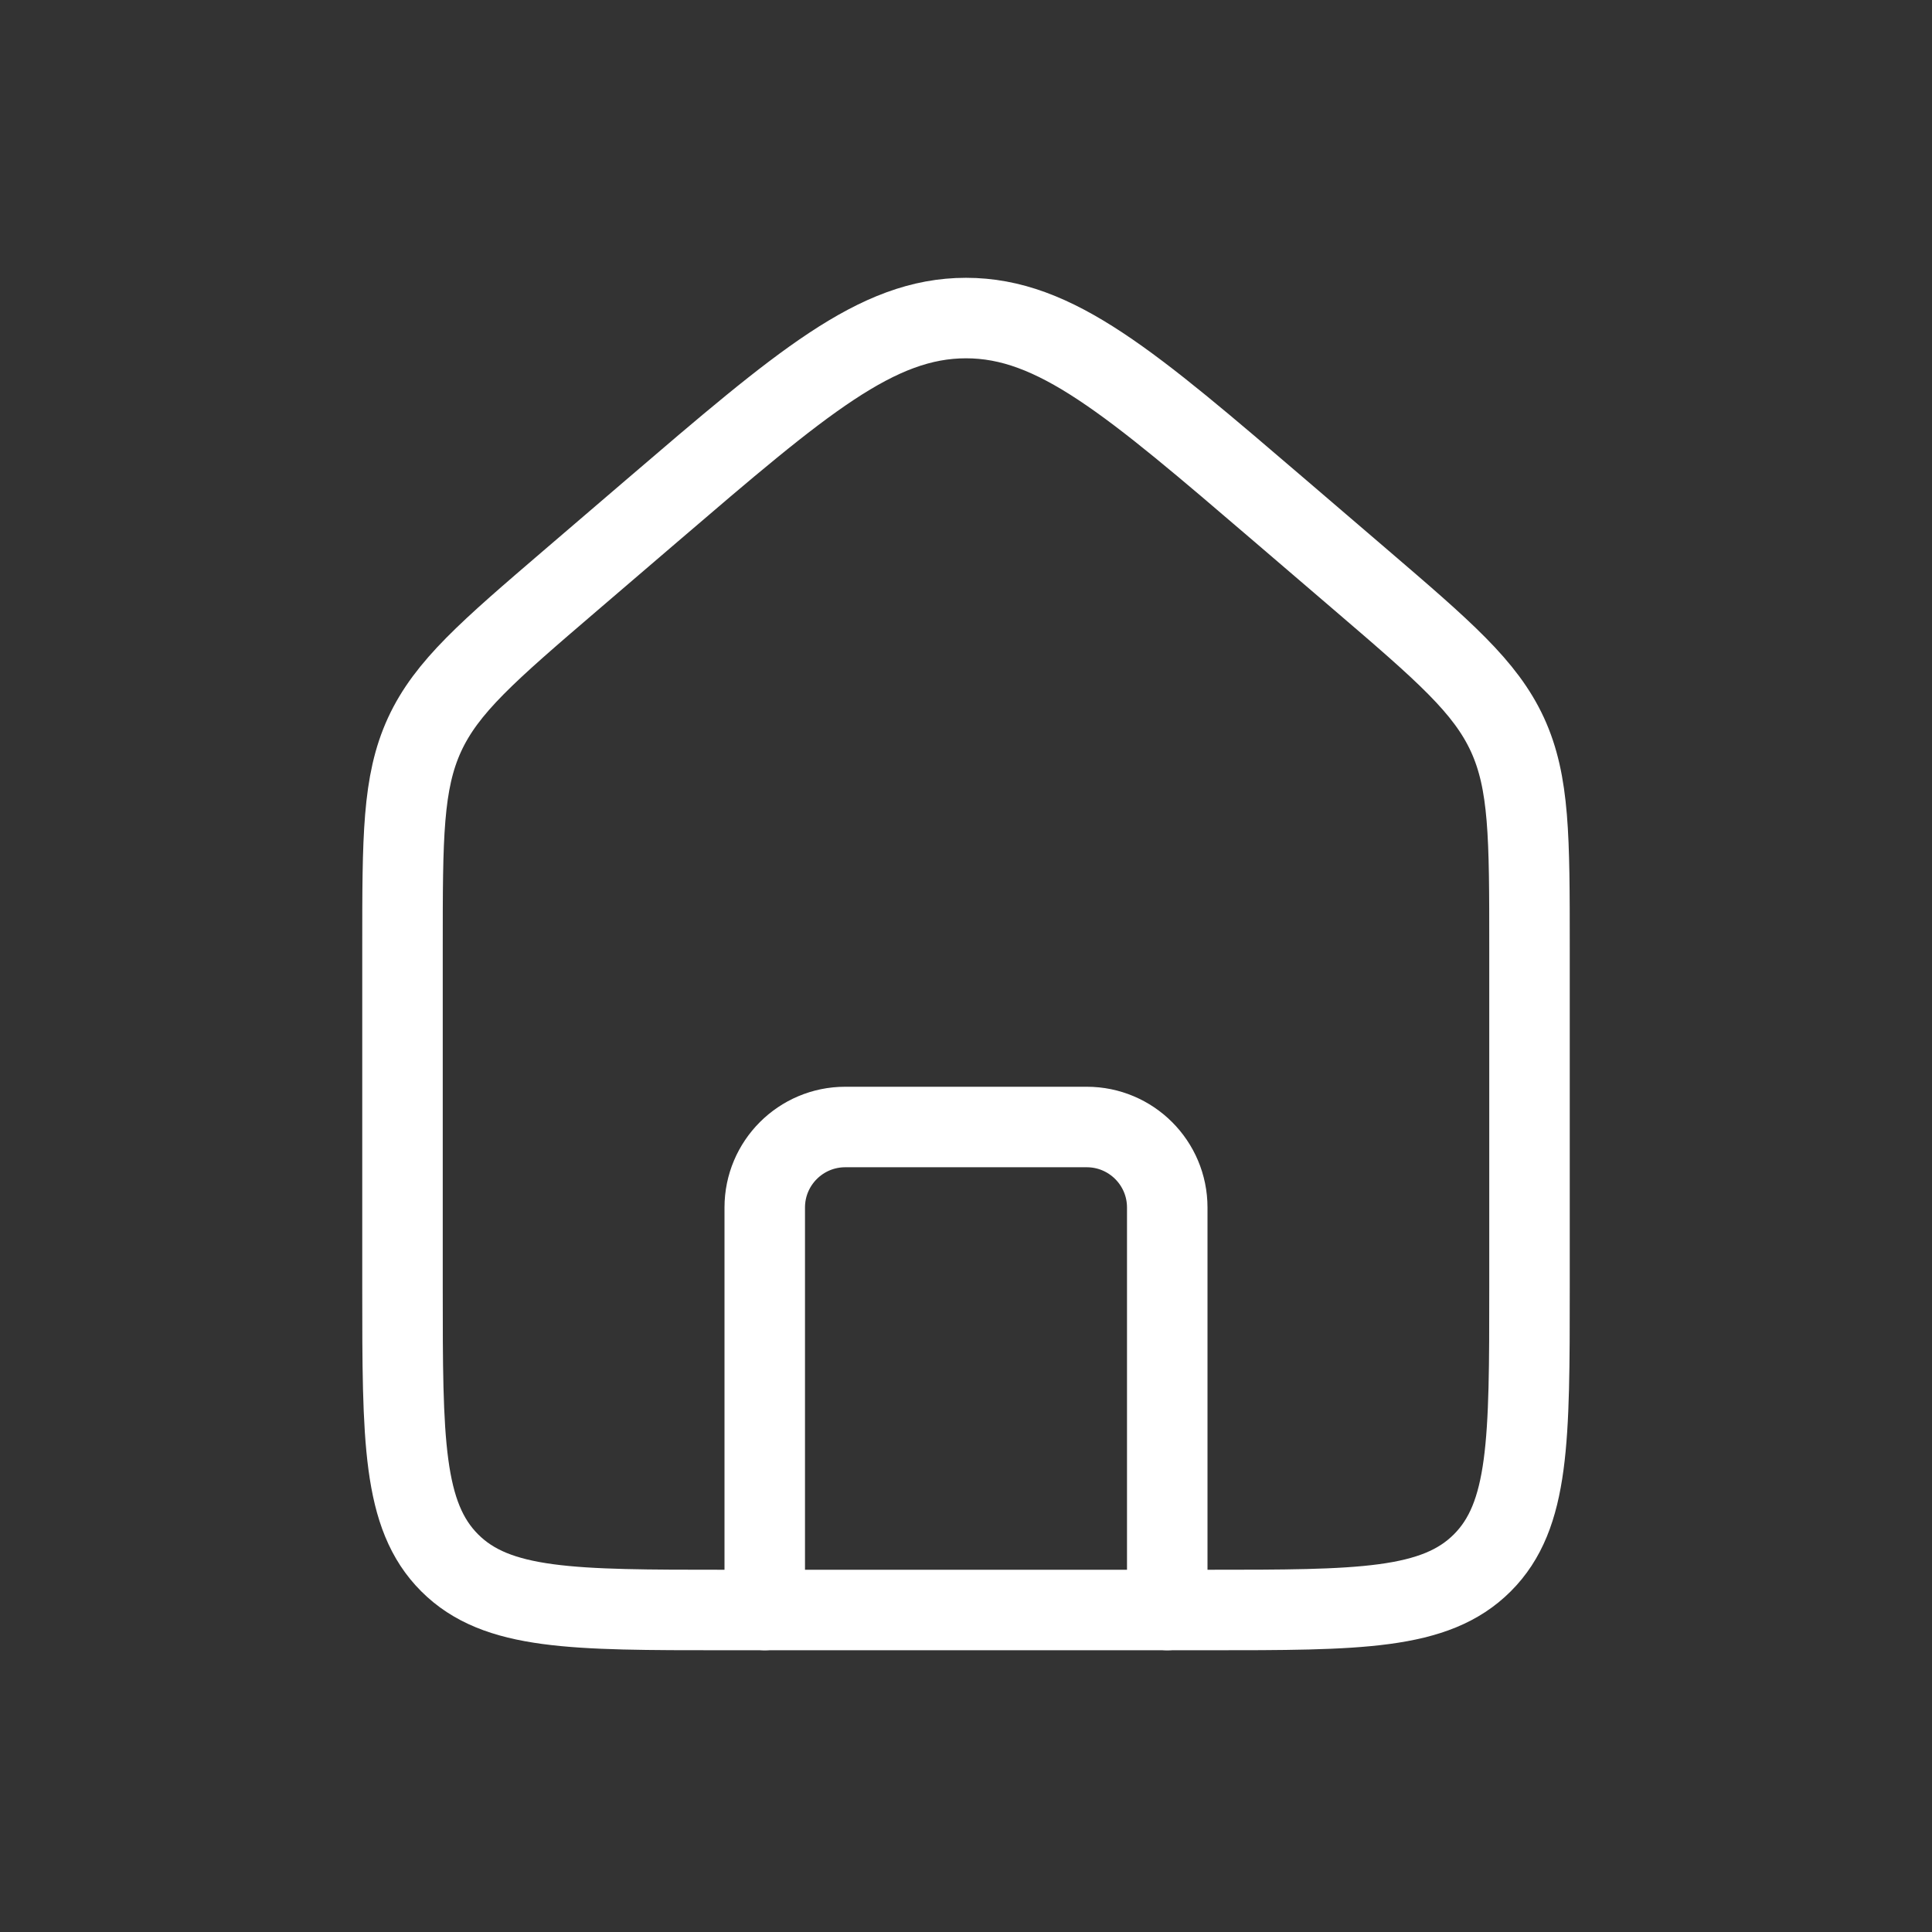 <svg width="24" height="24" viewBox="0 0 24 24" fill="none" xmlns="http://www.w3.org/2000/svg">
<rect x="0" y="0" width="24" height="24" fill="#333333" stroke="none"/>
<path d="M5 11.76C5 10.402 5 9.723 5.274 9.126C5.549 8.53 6.064 8.088 7.095 7.204L8.095 6.347C9.959 4.75 10.89 3.951 12 3.951C13.11 3.951 14.041 4.75 15.905 6.347L16.905 7.204C17.936 8.088 18.451 8.53 18.726 9.126C19 9.723 19 10.402 19 11.76V16C19 17.886 19 18.828 18.414 19.414C17.828 20 16.886 20 15 20H9C7.114 20 6.172 20 5.586 19.414C5 18.828 5 17.886 5 16V11.76Z" stroke="white"/>
<path d="M14.5 20V15C14.5 14.448 14.052 14 13.5 14H10.5C9.948 14 9.5 14.448 9.5 15V20" stroke="white" stroke-linecap="round" stroke-linejoin="round"/>
</svg>
